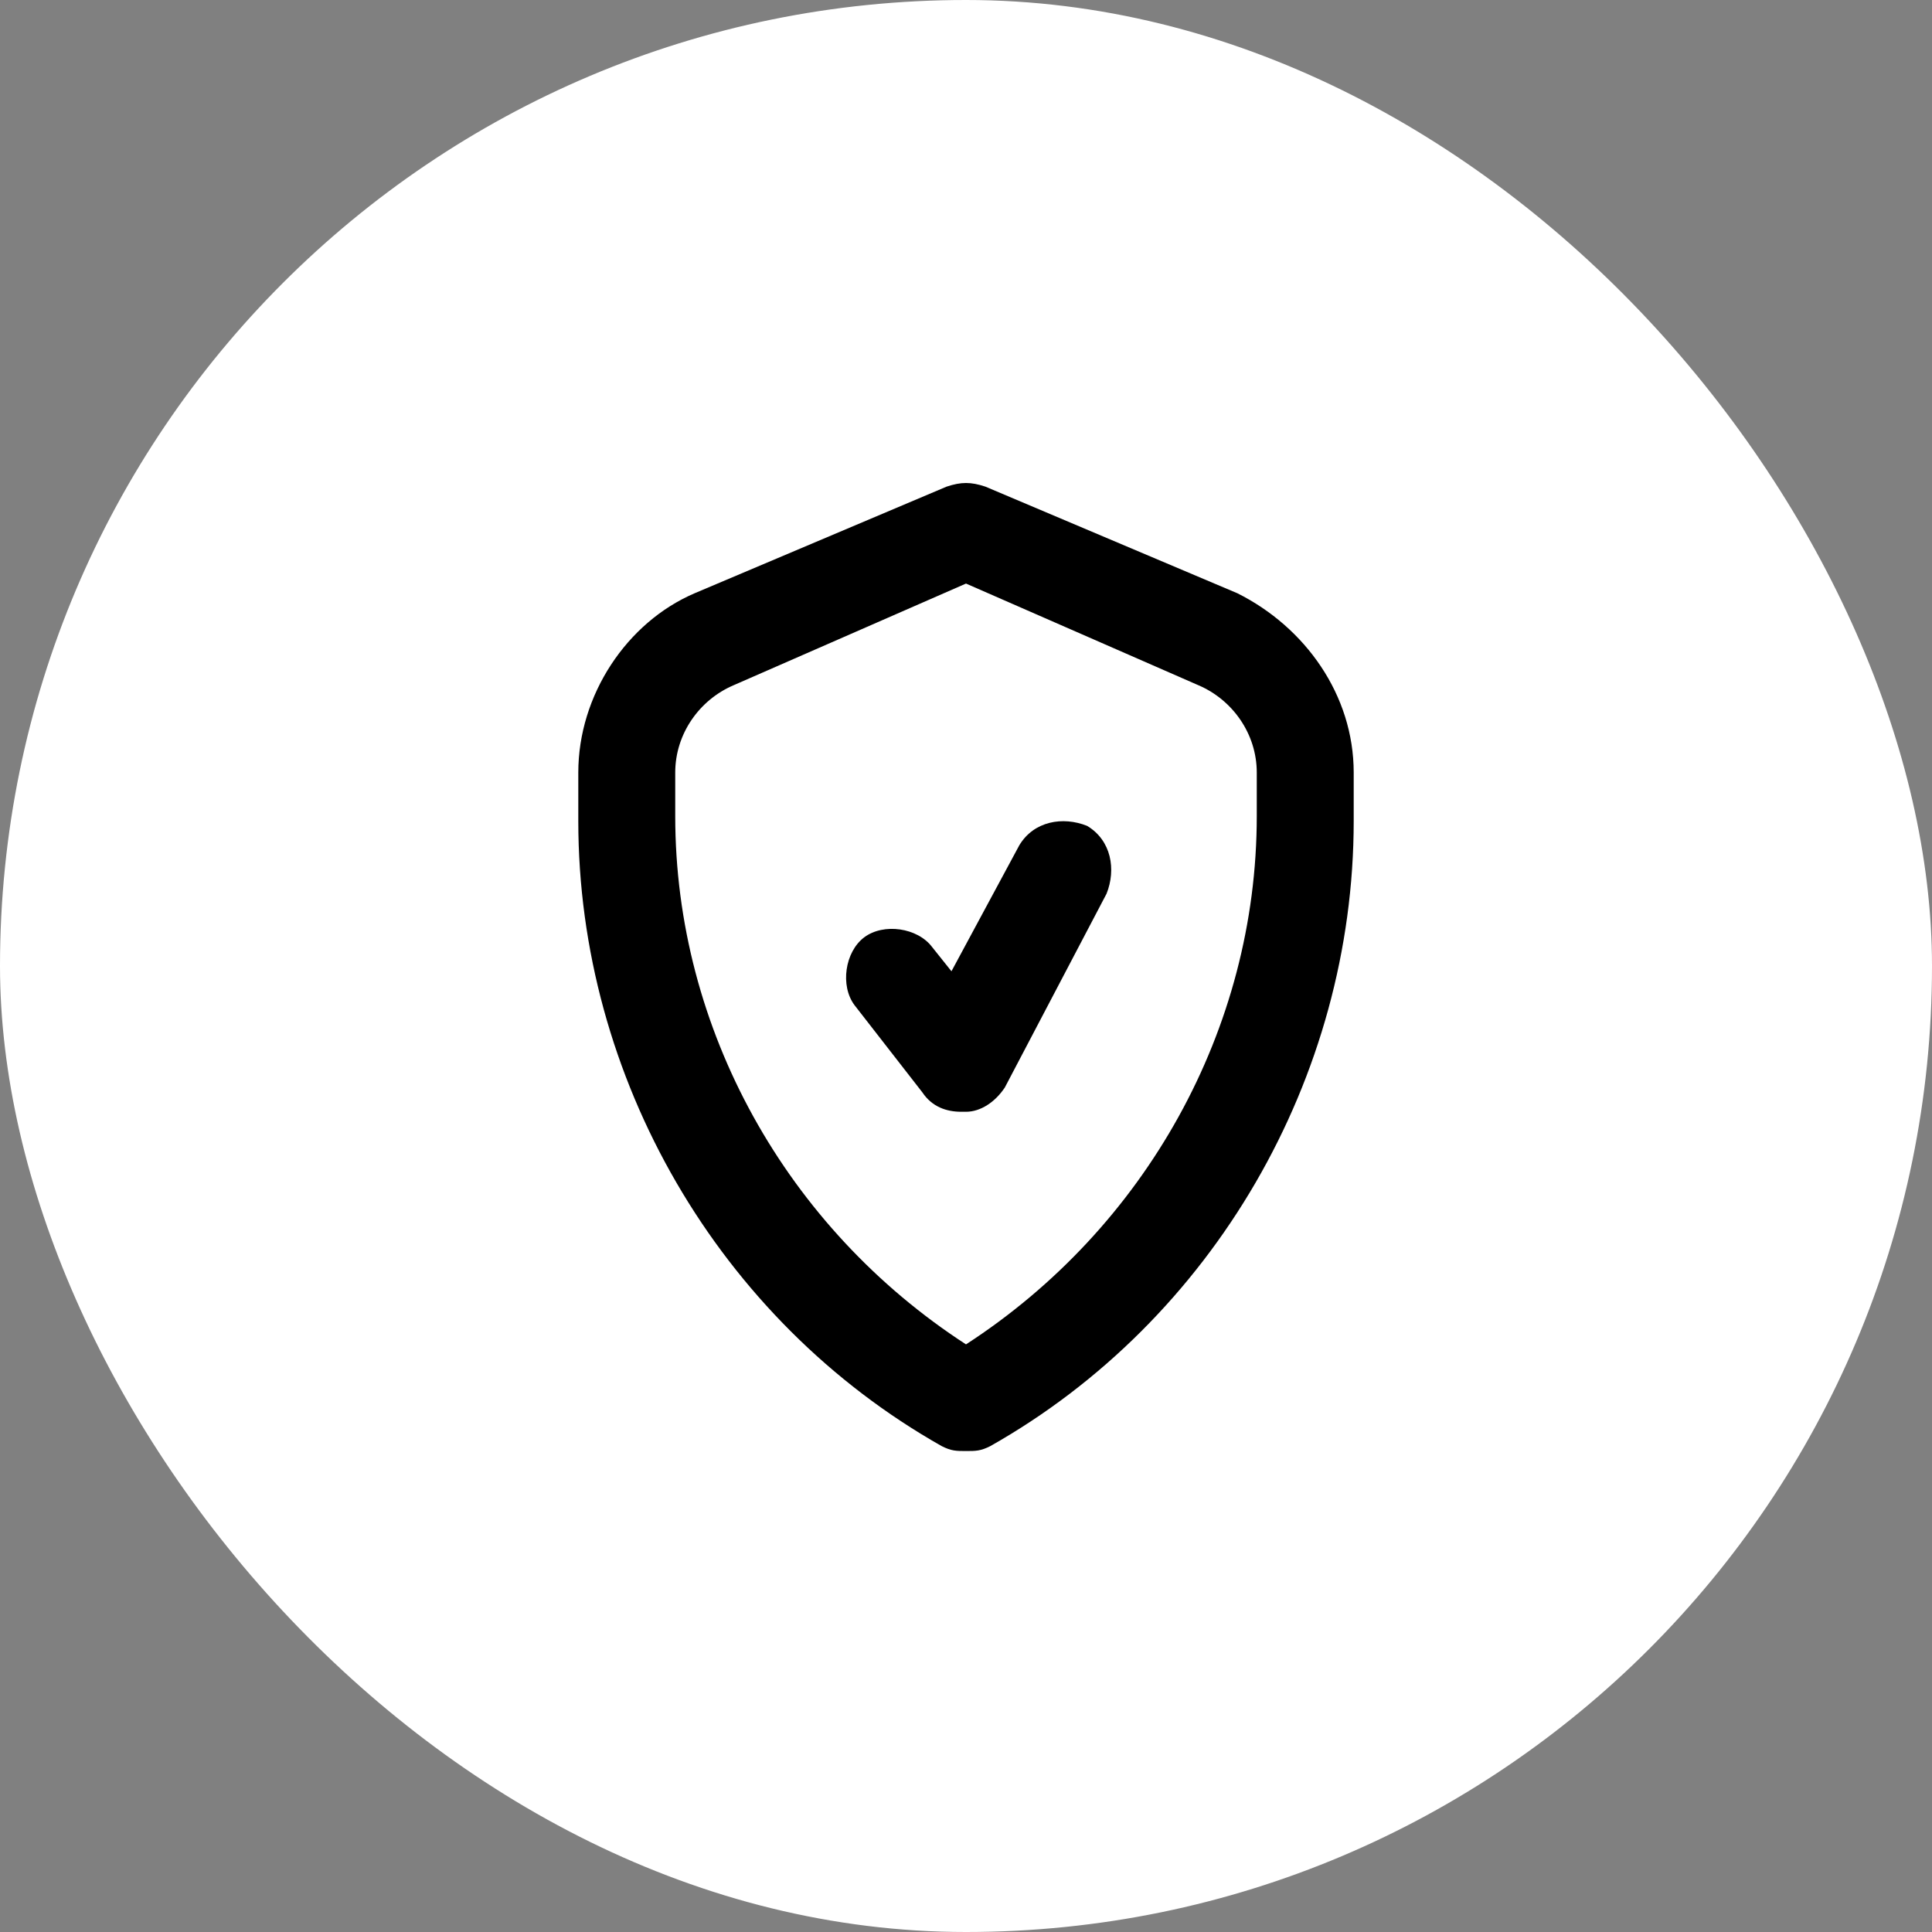 <?xml version="1.0" encoding="UTF-8"?> <svg xmlns="http://www.w3.org/2000/svg" width="40" height="40" viewBox="0 0 40 40" fill="none"><rect x="0" y="0" width="40" height="40" fill="#808080" stroke="none"/><rect width="40" height="40" rx="20" fill="white"></rect><path d="M22.508 17.099C22.007 16.898 21.405 16.998 21.104 17.5L19.699 20.109L19.298 19.607C18.997 19.206 18.294 19.105 17.893 19.406C17.492 19.707 17.391 20.41 17.692 20.811L19.097 22.617C19.298 22.918 19.599 23.018 19.9 23.018H20C20.301 23.018 20.602 22.818 20.803 22.517L22.91 18.503C23.11 18.002 23.01 17.4 22.508 17.099Z" fill="black"></path><path d="M28.027 15.995C28.027 14.39 27.023 12.985 25.619 12.283L20.401 10.075C20.1 9.975 19.9 9.975 19.599 10.075L14.381 12.283C12.977 12.885 11.973 14.39 11.973 15.995V16.998C11.973 22.316 14.883 27.333 19.498 29.941C19.699 30.042 19.799 30.042 20 30.042C20.201 30.042 20.301 30.042 20.502 29.941C25.117 27.333 28.027 22.316 28.027 16.998V15.995ZM26.02 16.898C26.02 21.313 23.712 25.426 20 27.834C16.288 25.426 13.98 21.313 13.98 16.898V15.995C13.98 15.192 14.482 14.49 15.184 14.189L20 12.082L24.816 14.189C25.518 14.49 26.02 15.192 26.02 15.995V16.898Z" fill="black"></path></svg> 